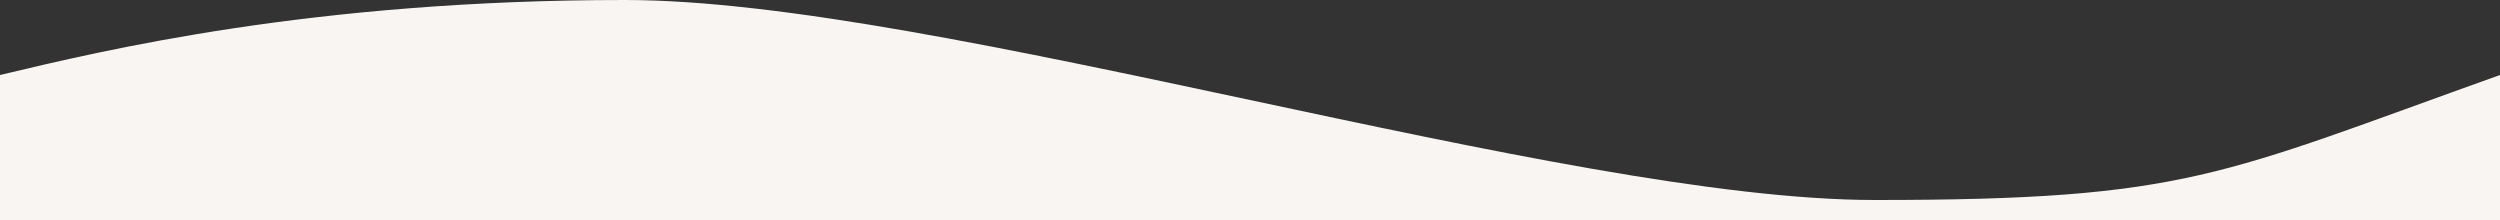 <?xml version="1.0" encoding="UTF-8"?>
<svg width="1000px" height="88px" viewBox="0 0 1000 88" version="1.1" xmlns="http://www.w3.org/2000/svg" xmlns:xlink="http://www.w3.org/1999/xlink">
    <rect x="0" y="0" width="1000" height="88" fill="#333333" stroke="none"/>
    <title>Artboard</title>
    <g id="Artboard" stroke="none" stroke-width="1" fill="none" fill-rule="evenodd">
        <path d="M0,30 C42,20 125,0 250,0 C375,0 625,80 750,80 C875,80 888,70 1000,30 L1000,88 L0,88 L0,30 Z" id="Rectangle" fill="#F8F5F2"></path>
    </g>
</svg>